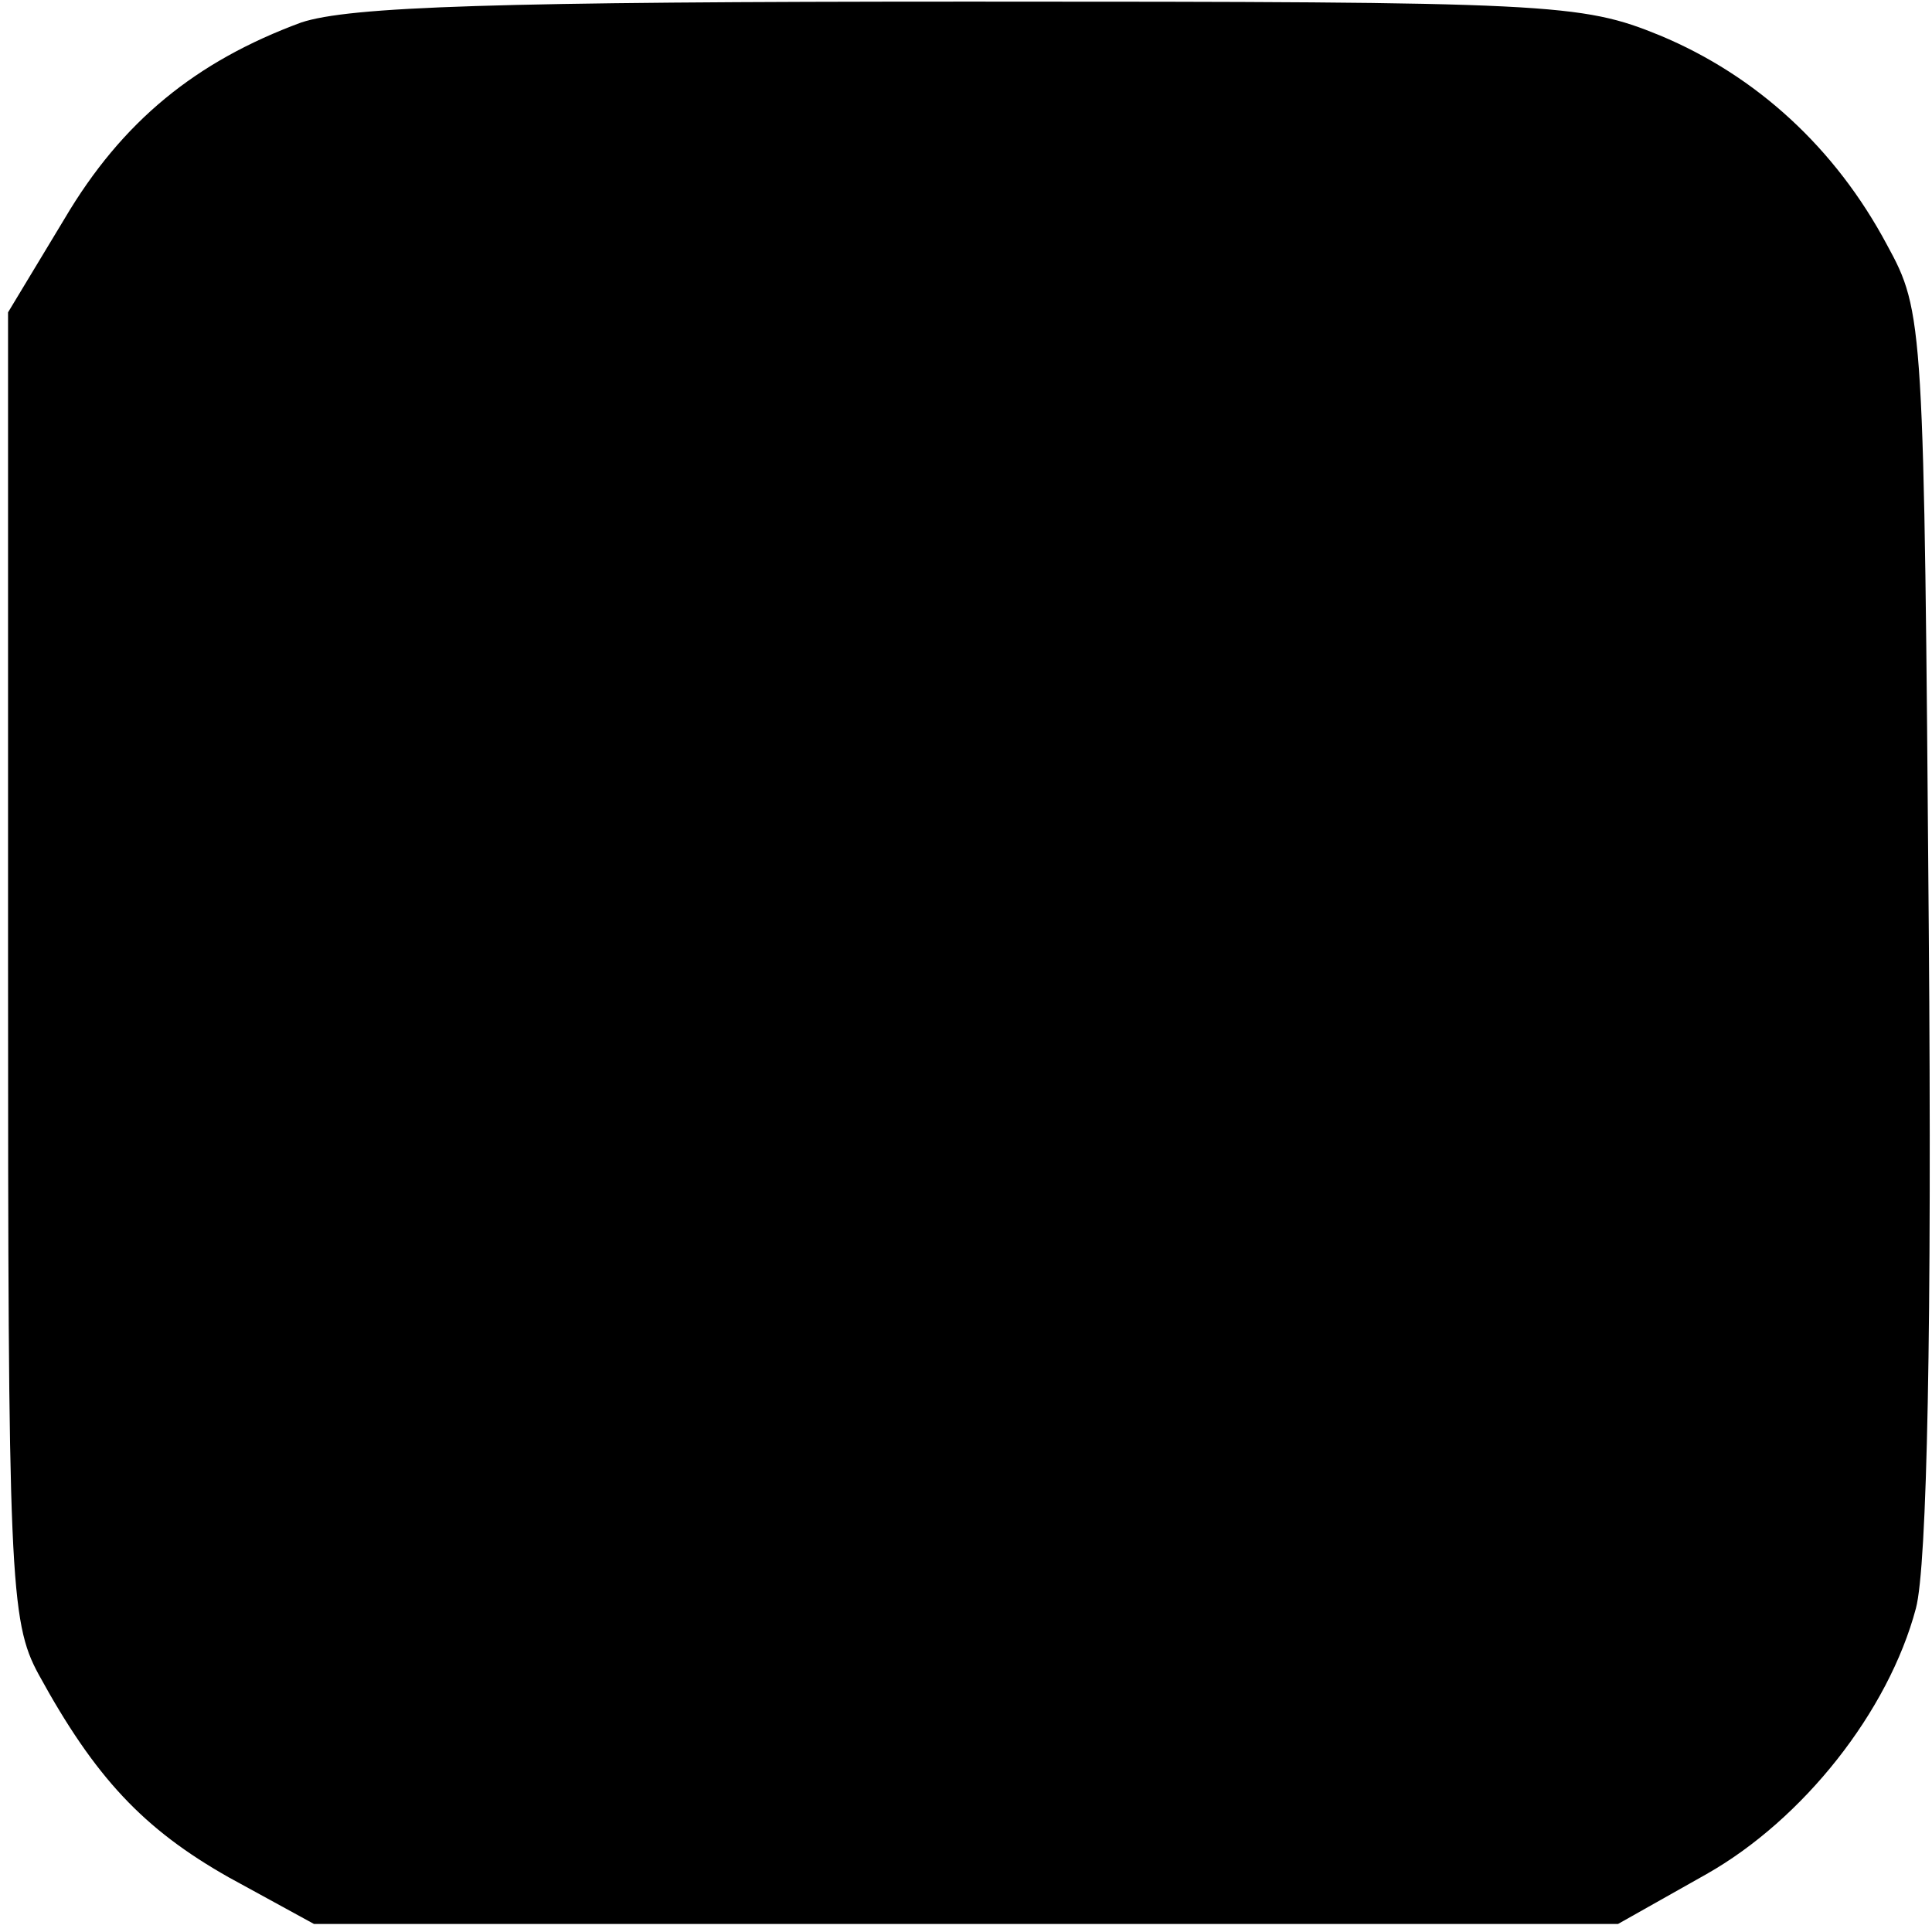 <?xml version="1.0" standalone="no"?>
<!DOCTYPE svg PUBLIC "-//W3C//DTD SVG 20010904//EN"
 "http://www.w3.org/TR/2001/REC-SVG-20010904/DTD/svg10.dtd">
<svg version="1.0" xmlns="http://www.w3.org/2000/svg"
 width="120pt" height="120pt" viewBox="0 0 120 120"
 preserveAspectRatio="xMidYMid meet">
<g transform="translate(0,120) scale(0.1,-0.1)"
fill="#000000" stroke="none">
<path d="M187 1186 c-65 -24 -111 -61 -147 -122 l-35 -58 0 -406 c0 -379 1
-407 19 -440 35 -64 65 -96 118 -126 l53 -29 405 0 405 0 55 31 c60 34 113
101 130 165 7 26 10 175 8 422 -3 377 -3 383 -26 425 -32 60 -81 105 -141 130
-49 20 -67 21 -429 21 -294 0 -385 -3 -415 -13z"/>
</g>
</svg>

